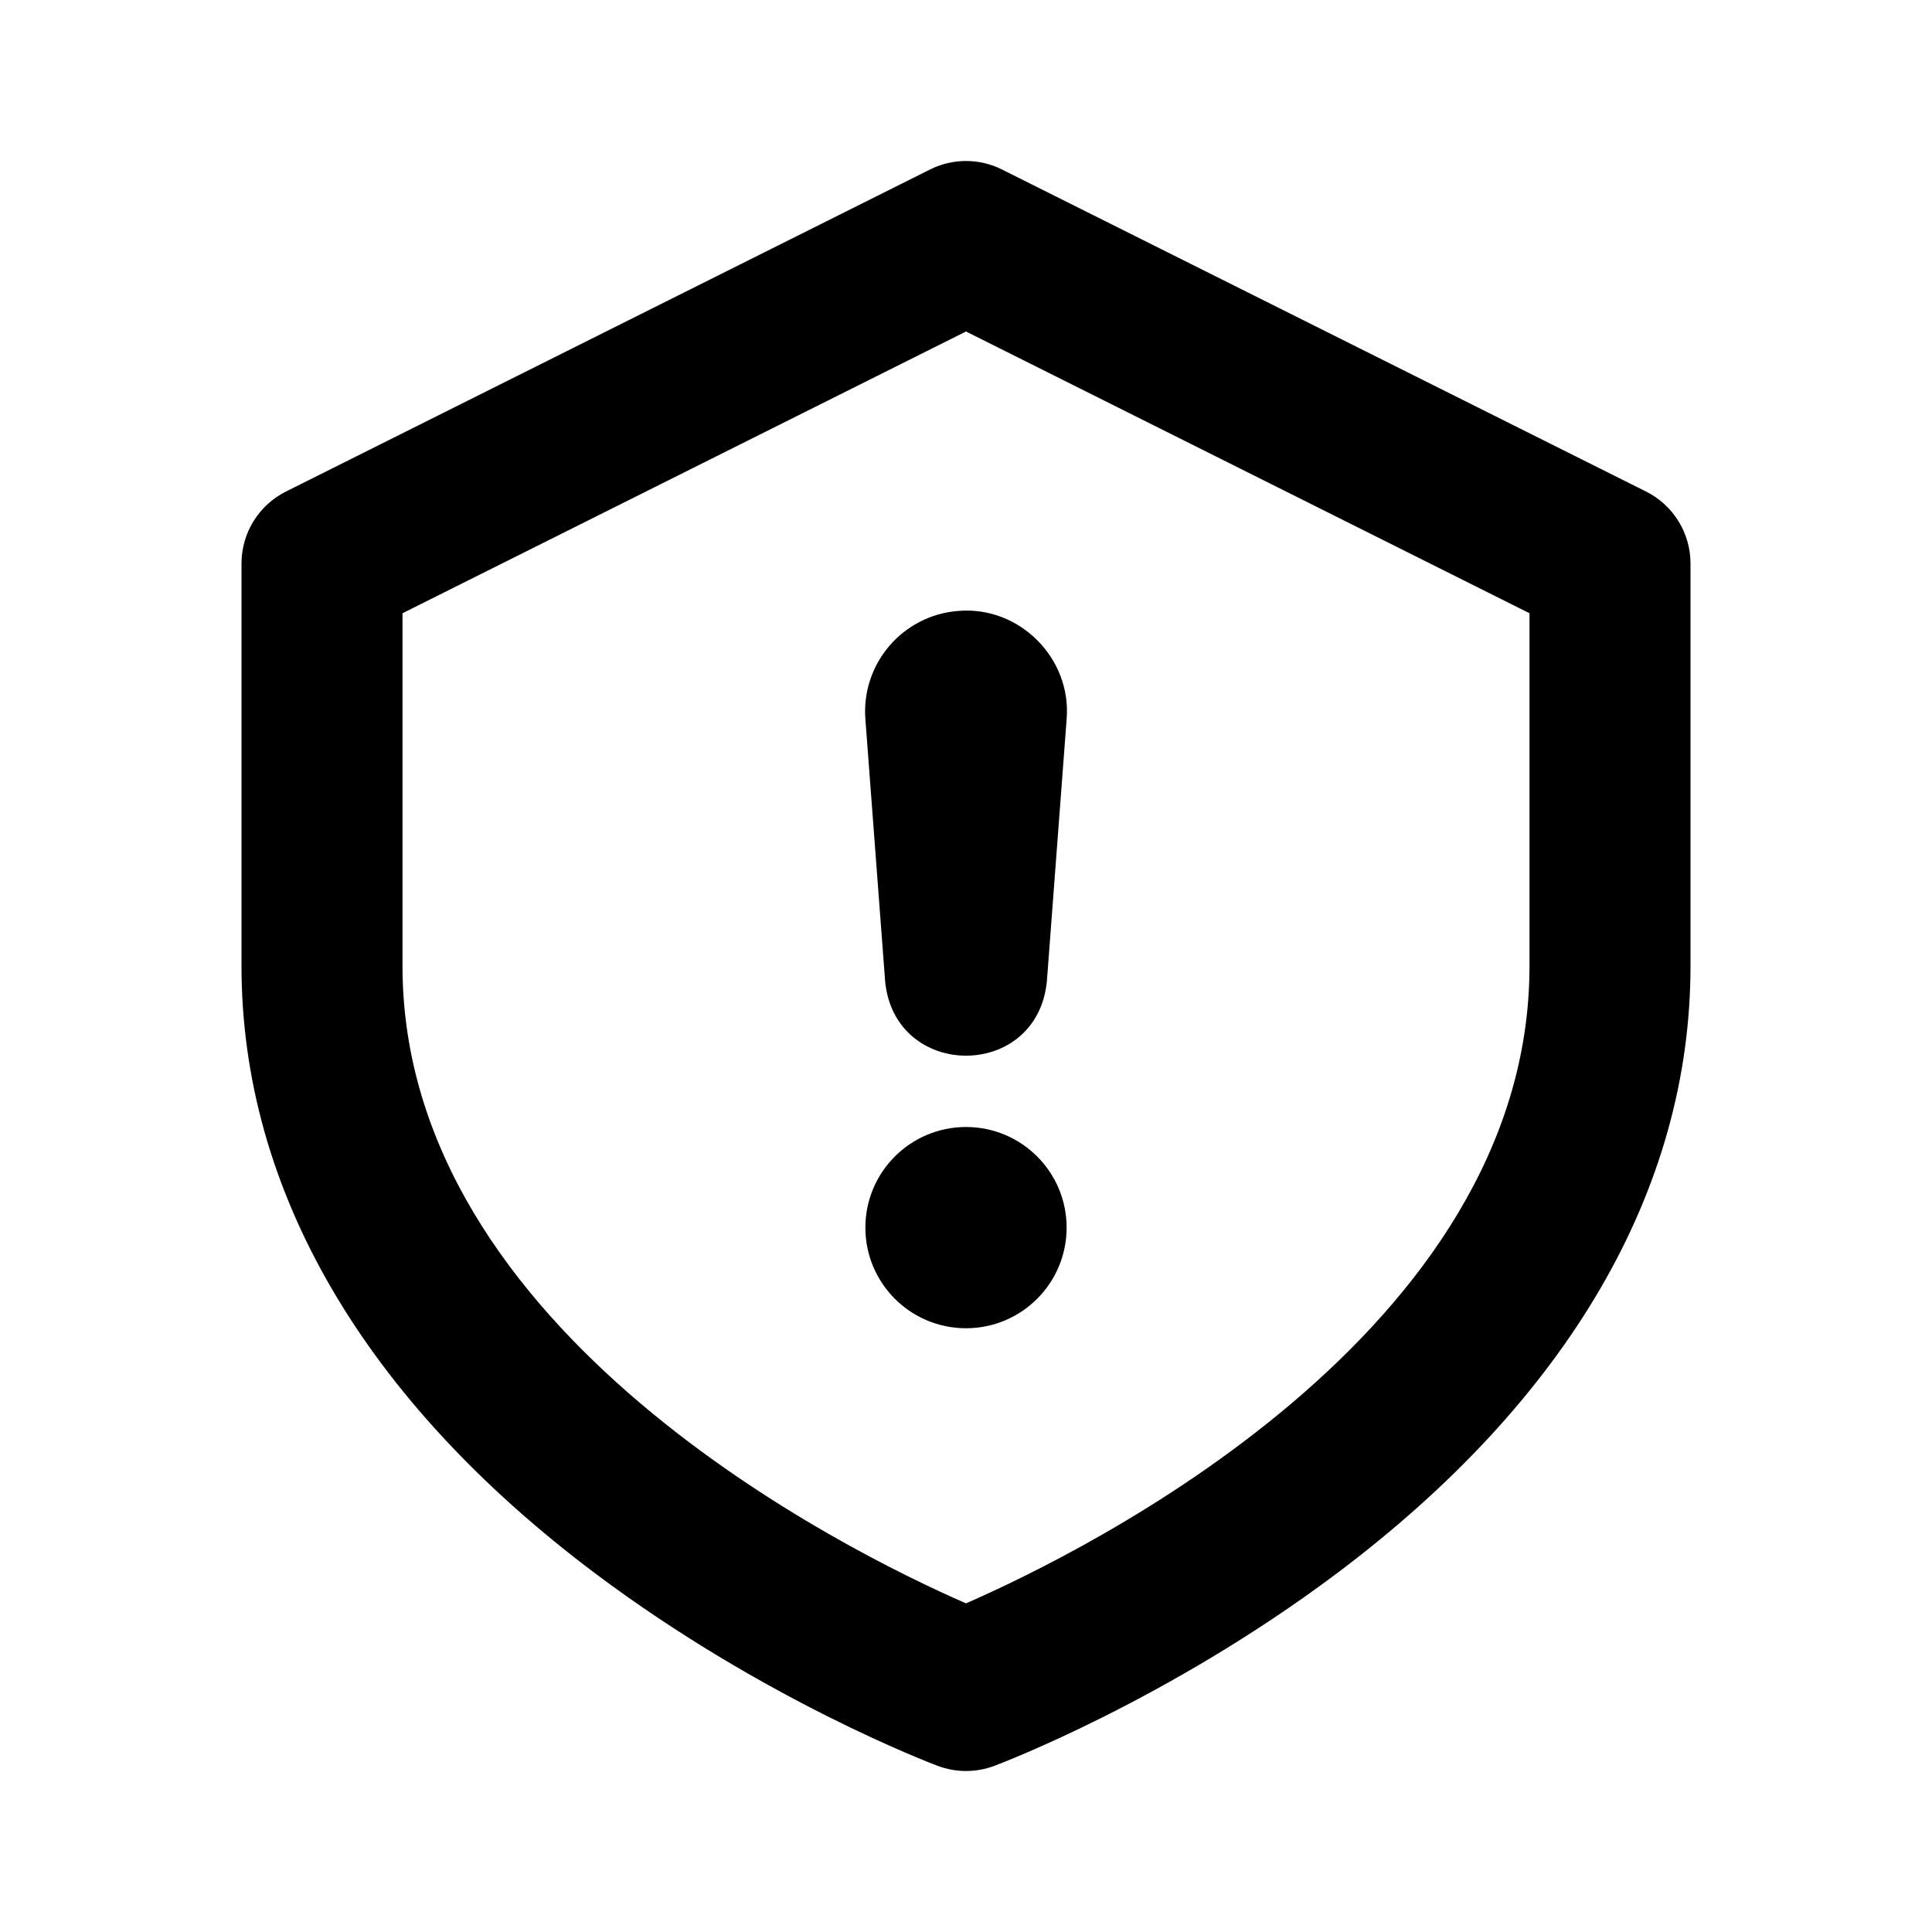 <?xml version="1.0" encoding="utf-8"?>
<!-- Generator: Adobe Illustrator 28.0.0, SVG Export Plug-In . SVG Version: 6.00 Build 0)  -->
<svg version="1.1" id="Layer_1" xmlns="http://www.w3.org/2000/svg" xmlns:xlink="http://www.w3.org/1999/xlink" x="0px" y="0px"
	 width="1440px" height="1440px" viewBox="0 0 144 144" style="enable-background:new 0 0 144 144;" xml:space="preserve">
<style type="text/css">
	.st0{fill:#FFFFFF;}
	.st1{fill:#FCEE21;}
	.st2{stroke:#000000;stroke-width:12;stroke-miterlimit:10;}
	.st3{fill:none;stroke:#FFFFFF;stroke-width:12;stroke-linecap:round;stroke-miterlimit:10;}
	.st4{fill:none;stroke:#000000;stroke-width:12;stroke-linecap:round;stroke-miterlimit:10;}
	.st5{fill:none;stroke:#000000;stroke-width:12;stroke-miterlimit:10;}
	.st6{fill:none;stroke:#000000;stroke-width:12;stroke-linecap:round;stroke-linejoin:round;stroke-miterlimit:10;}
	.st7{fill:none;stroke:#FFFFFF;stroke-width:12;stroke-linecap:round;stroke-linejoin:round;stroke-miterlimit:10;}
	.st8{stroke:#000000;stroke-width:12;stroke-linecap:round;stroke-linejoin:round;stroke-miterlimit:10;}
</style>
<rect x="0" y="0" class="st0" width="144" height="144"/>
<g>
	<path d="M122.683,36.634l-48-24c-1.688-0.846-3.678-0.846-5.366,0l-48,24
		c-2.033,1.016-3.317,3.094-3.317,5.366v30c0,16.683,9.129,32.347,26.4,45.3
		c12.544,9.408,24.971,14.122,25.493,14.318C70.572,131.873,71.286,132,72,132
		s1.428-0.127,2.107-0.382c0.522-0.196,12.949-4.91,25.493-14.318
		C116.871,104.347,126,88.683,126,72V42
		C126,39.728,124.716,37.649,122.683,36.634z M114,72
		c0,27.354-33.204,43.665-42,47.505C63.204,115.665,30,99.354,30,72V45.708
		l42-21l42,21V72z"/>
	<circle cx="72" cy="91.5" r="7.5"/>
	<path d="M64.5,53.599c0,0,1.473,19.541,1.473,19.541
		c0.704,7.367,11.326,7.417,12.055,0l1.473-19.541
		c0.375-4.536-3.523-8.448-8.065-8.065C67.293,45.846,64.188,49.457,64.5,53.599z
		"/>
</g>
</svg>
